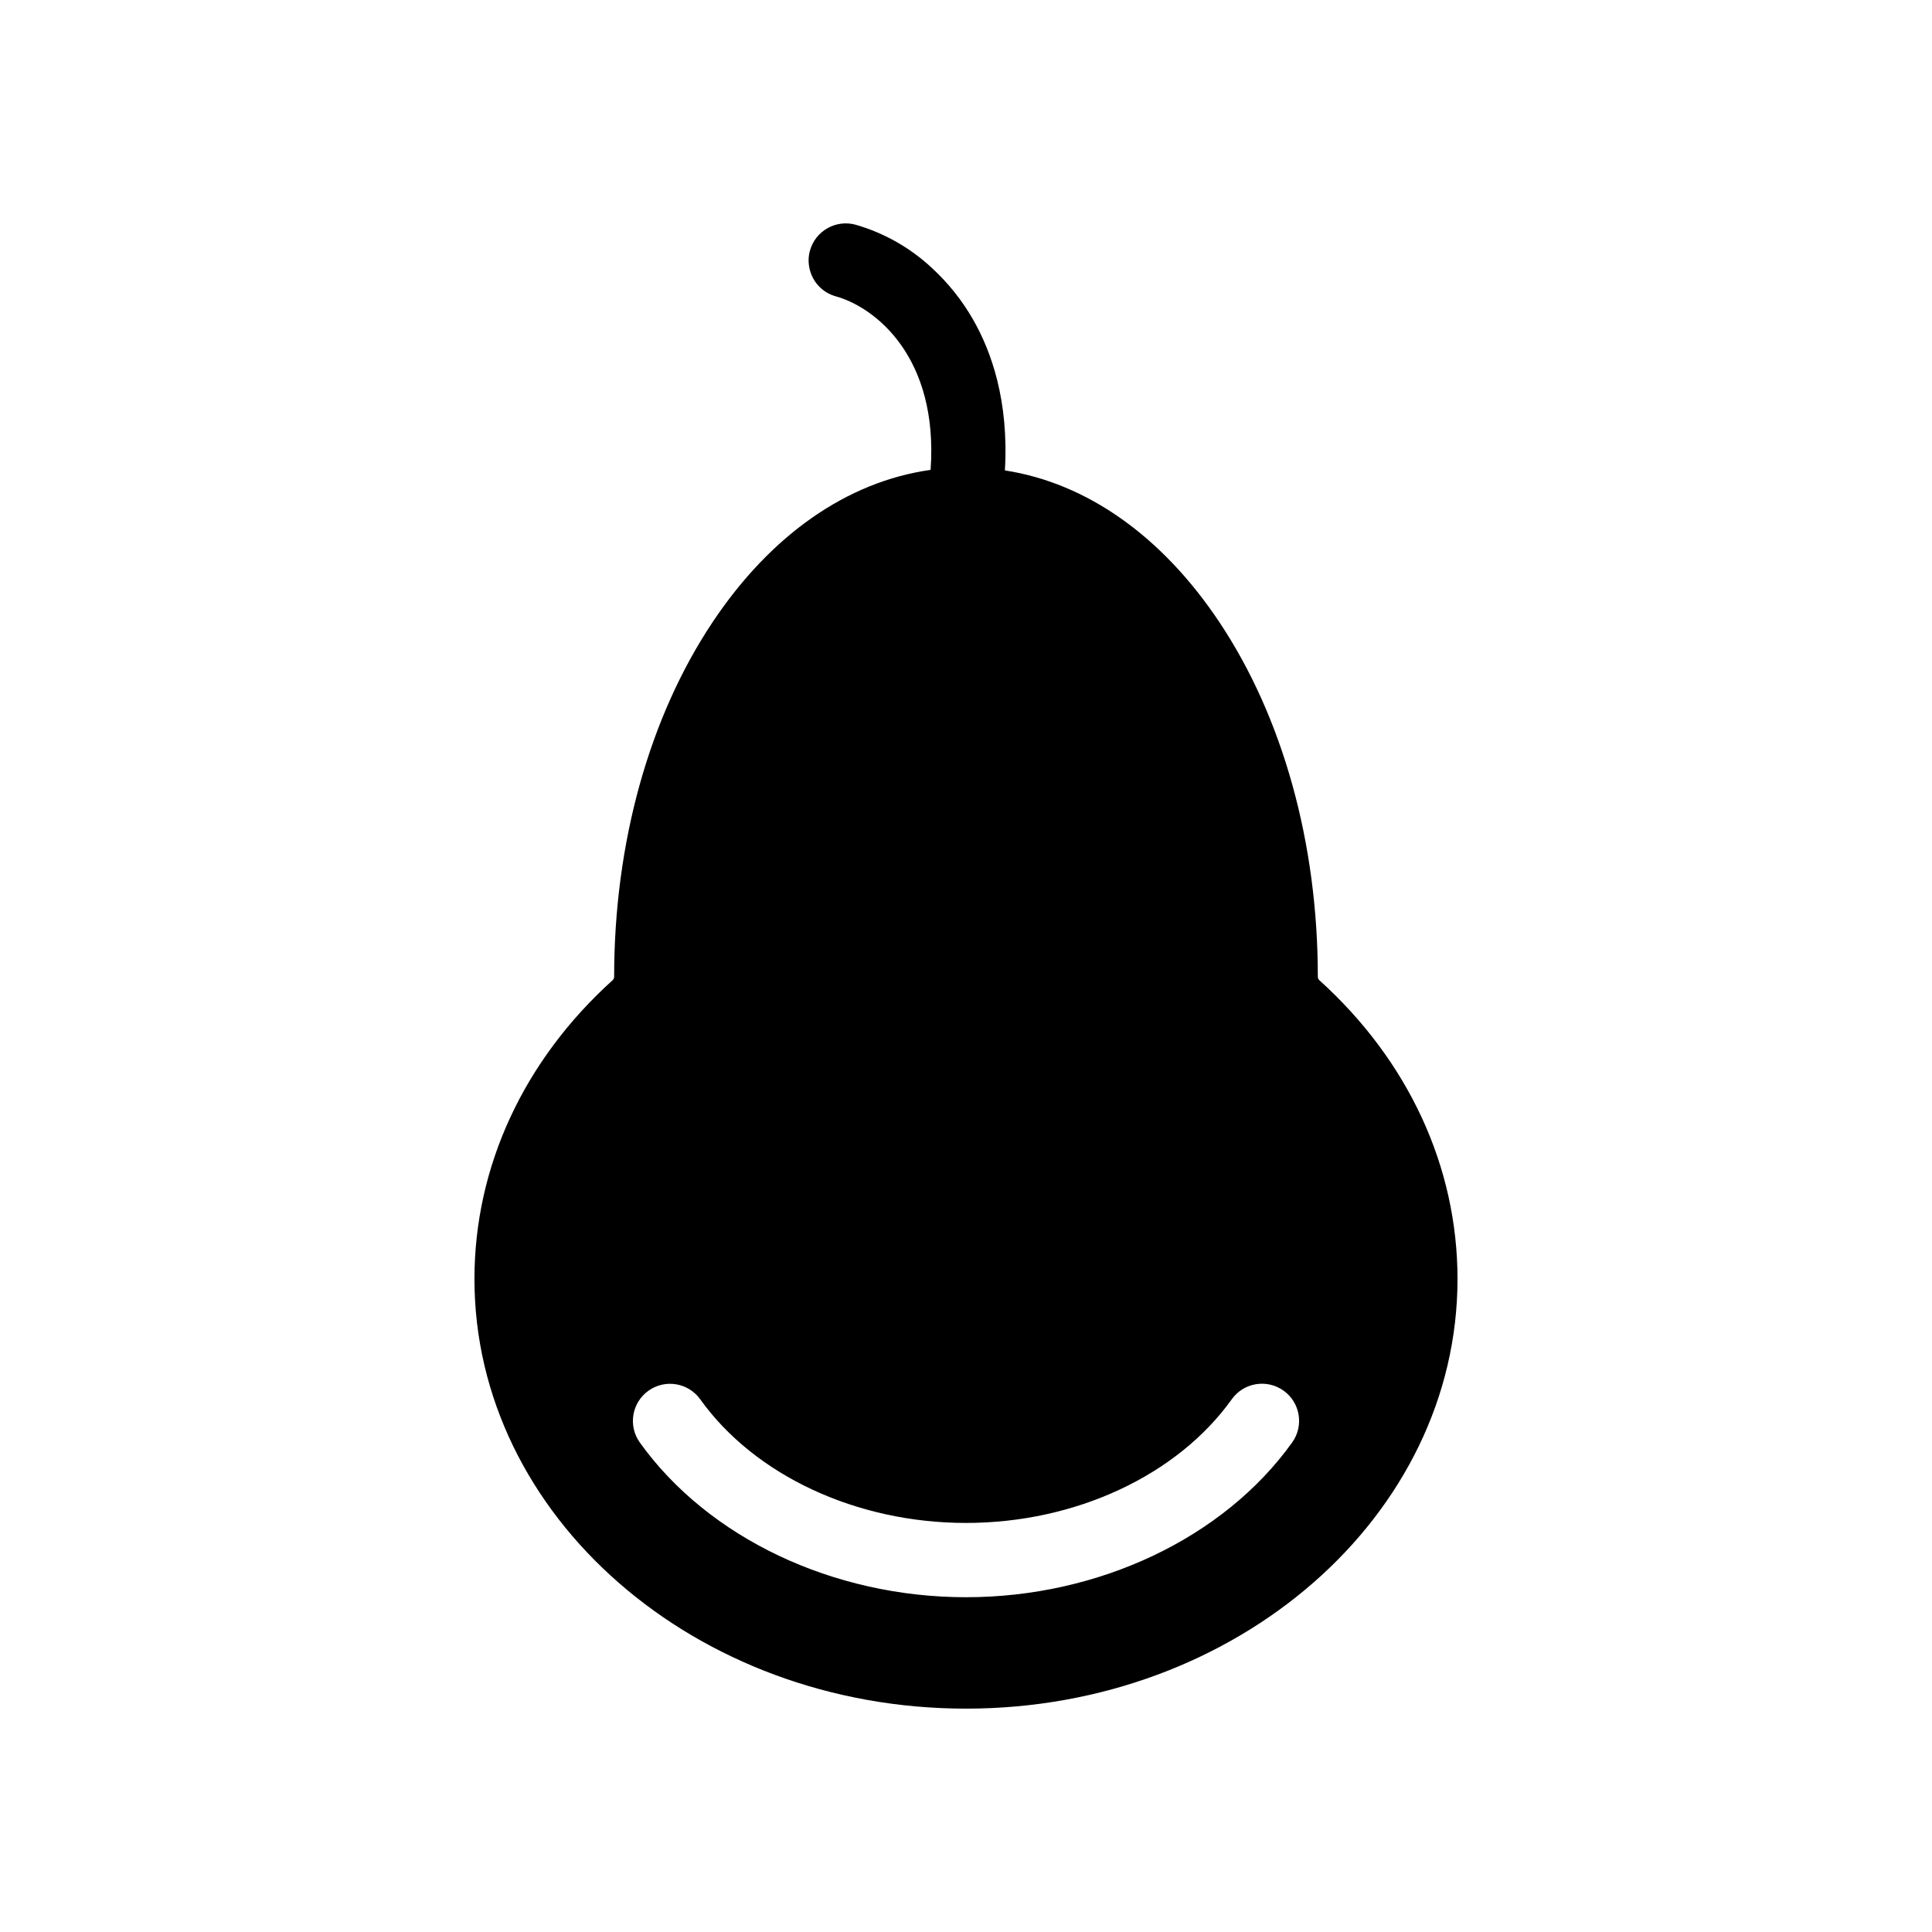 <?xml version="1.0" encoding="UTF-8"?>
<!-- Uploaded to: SVG Repo, www.svgrepo.com, Generator: SVG Repo Mixer Tools -->
<svg fill="#000000" width="800px" height="800px" version="1.1" viewBox="144 144 512 512" xmlns="http://www.w3.org/2000/svg">
 <path d="m493.64 403.76c-0.262-0.238-0.41-0.586-0.402-0.941 0-35.344-9.258-68.691-26.074-93.922-15.254-22.879-35.148-36.871-56.855-40.234 1.082-18.52-3.641-31.656-8.461-40.027l-0.004-0.008c-2.91-5.066-6.578-9.66-10.883-13.617-5.734-5.352-12.652-9.277-20.191-11.453-5.238-1.449-10.66 1.613-12.121 6.848-0.422 1.5-0.473 3.082-0.148 4.606 0.723 3.625 3.43 6.535 6.996 7.519 10.461 2.902 27.258 16.109 25.121 45.992-22.062 3.102-42.312 17.172-57.789 40.375-16.816 25.23-26.074 58.578-26.074 93.973l-0.004-0.004c0 0.344-0.148 0.668-0.402 0.895-23.605 21.332-36.613 49.457-36.613 79.184 0 62.781 58.43 113.86 130.26 113.86s130.26-51.078 130.26-113.86c0-29.727-13.008-57.848-36.617-79.184zm-93.645 163.52c-35.207 0-68.34-15.715-86.445-41.012-3.144-4.422-2.121-10.551 2.289-13.707s10.543-2.148 13.711 2.25c14.477 20.23 41.477 32.785 70.445 32.785s55.969-12.555 70.445-32.785h-0.004c3.164-4.418 9.309-5.434 13.73-2.269 4.418 3.16 5.434 9.309 2.269 13.727-18.105 25.297-51.234 41.012-86.441 41.012z"/>
</svg>